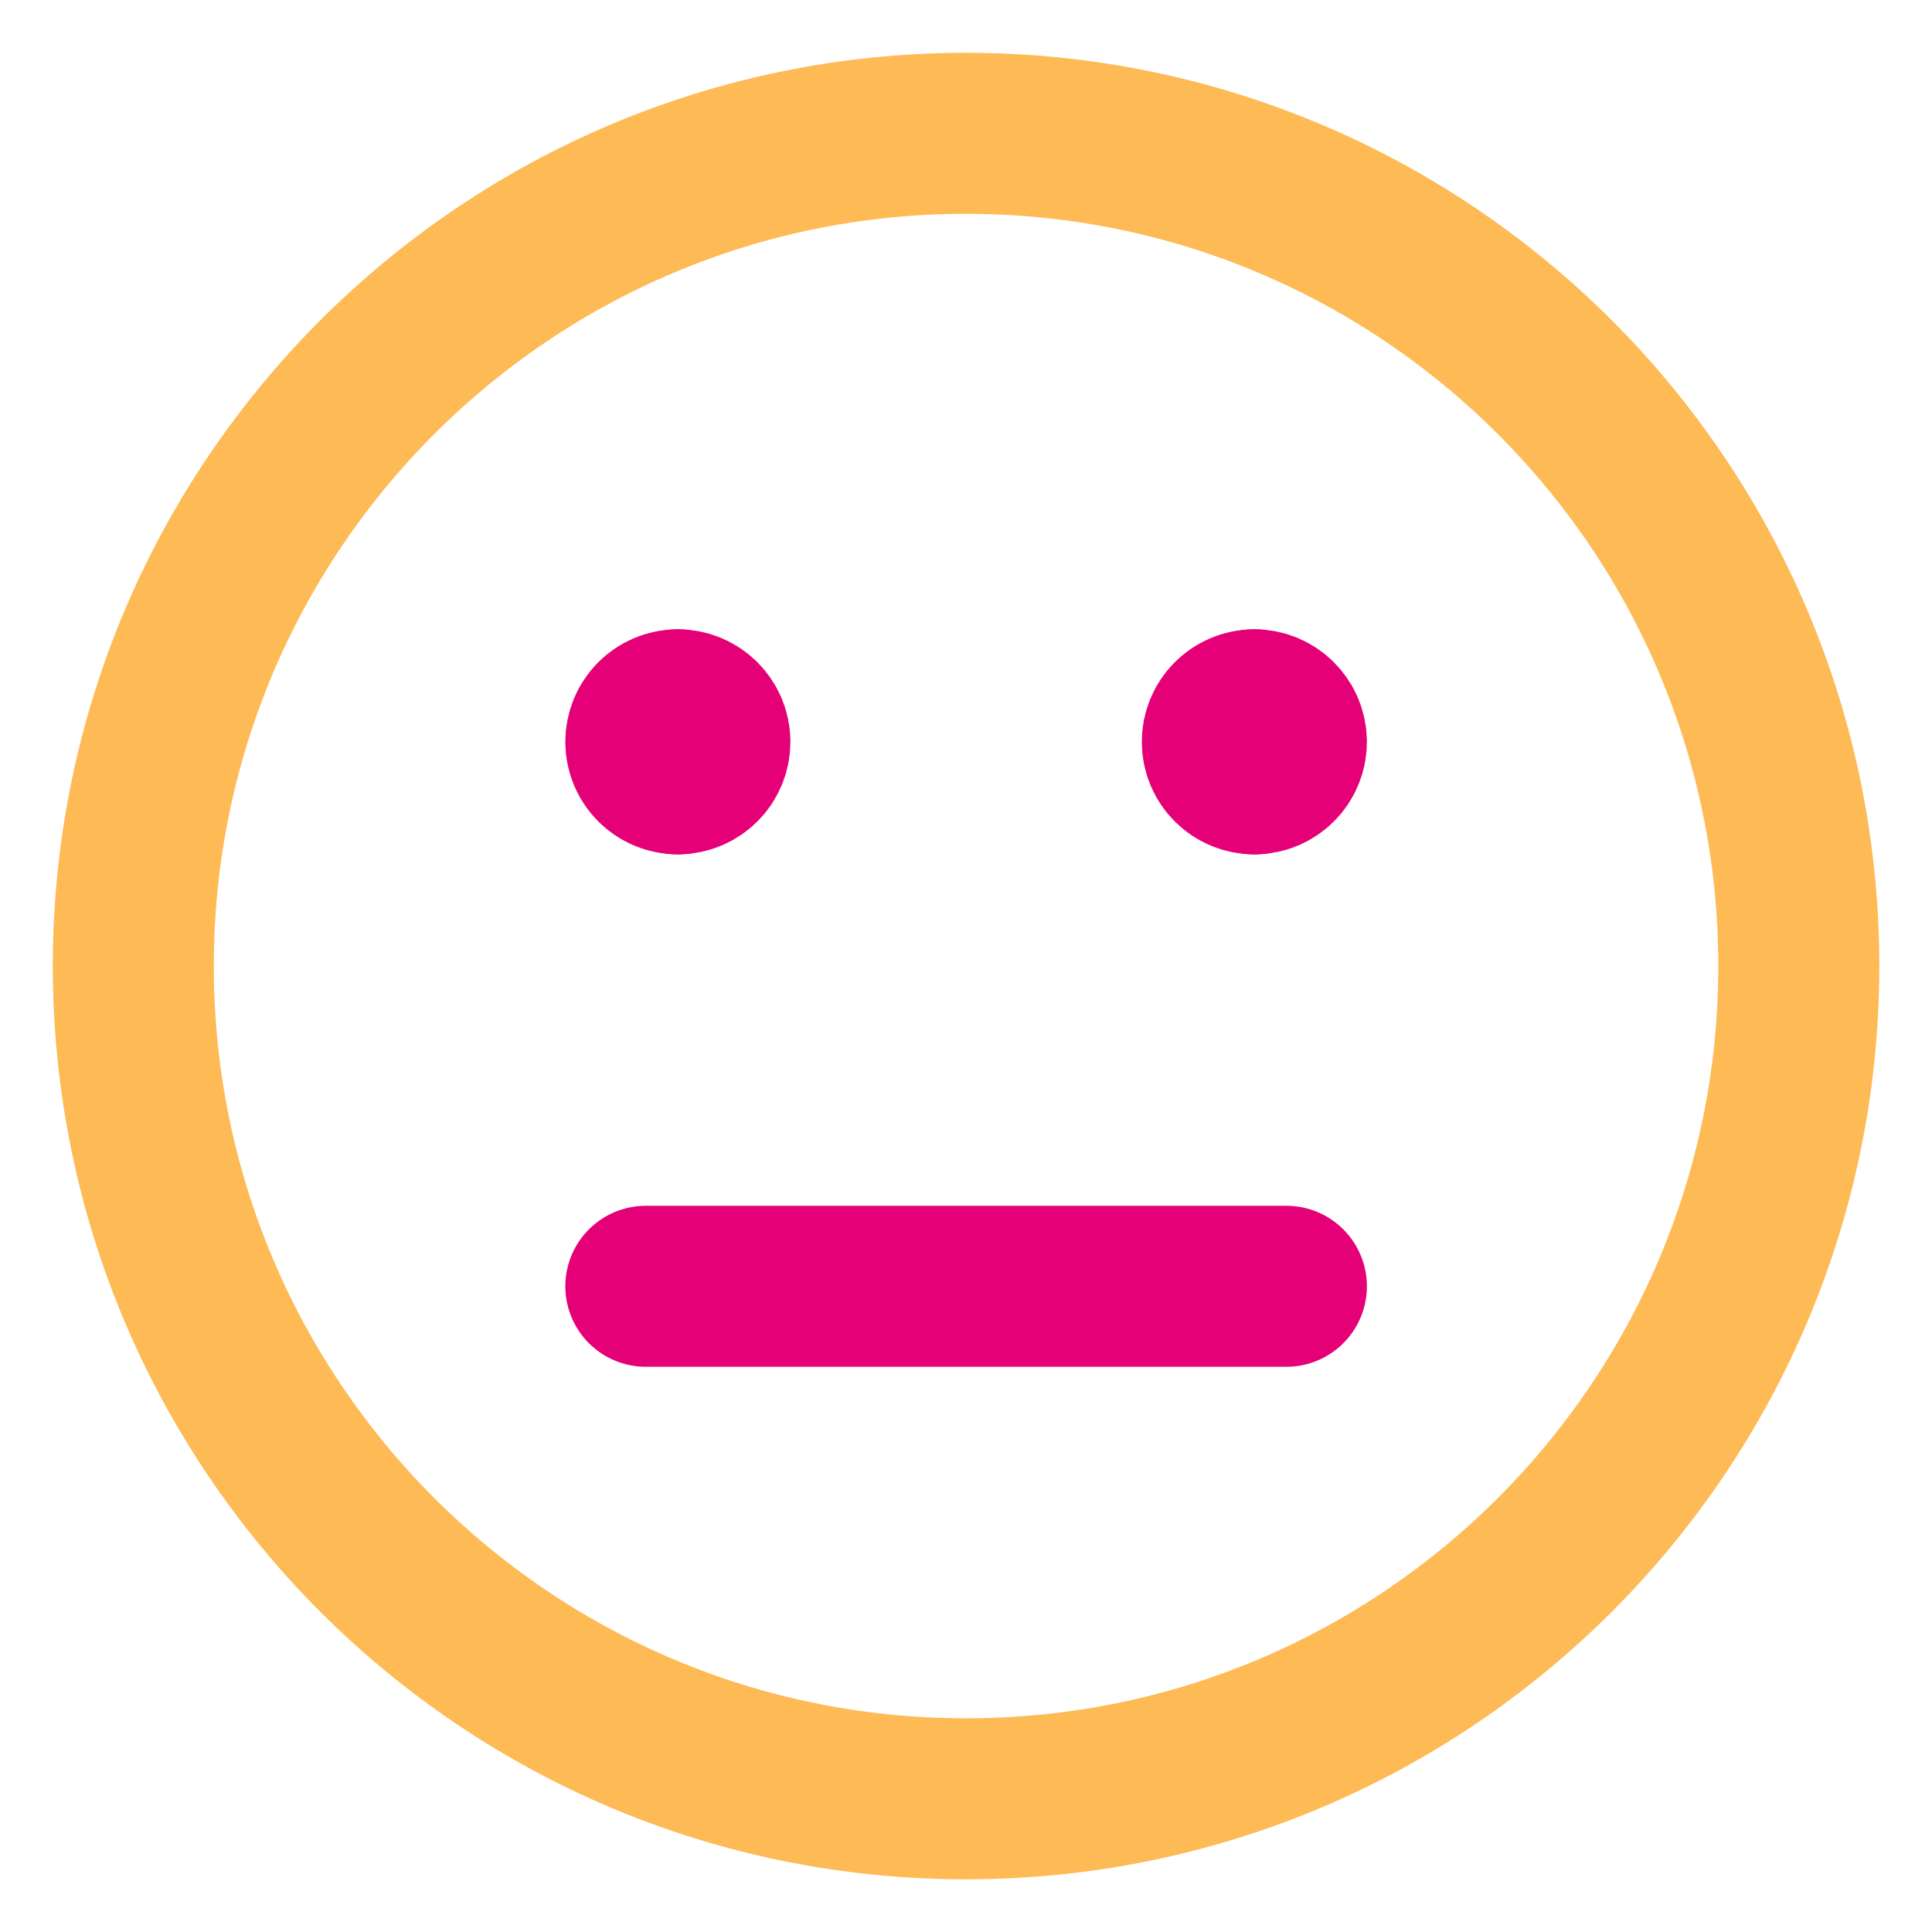 <svg width="18" height="18" viewBox="0 0 18 18" fill="none" xmlns="http://www.w3.org/2000/svg">
<g clip-path="url(#clip0_1336_4705)">
<path d="M6.017 11.984H11.985" stroke="#E50078" stroke-width="1.5" stroke-linecap="round" stroke-linejoin="round"/>
<path d="M9 16.759C13.285 16.759 16.759 13.285 16.759 9C16.759 4.716 13.285 1.242 9 1.242C4.716 1.242 1.242 4.716 1.242 9C1.242 13.285 4.716 16.759 9 16.759Z" stroke="#FDBA55" stroke-width="1.5" stroke-linecap="round" stroke-linejoin="round"/>
<path d="M6.315 7.21C6.15 7.21 6.017 7.076 6.017 6.912C6.017 6.747 6.15 6.613 6.315 6.613" stroke="#E50078" stroke-width="1.5" stroke-linecap="round" stroke-linejoin="round"/>
<path d="M6.315 7.21C6.48 7.21 6.614 7.076 6.614 6.912C6.614 6.747 6.48 6.613 6.315 6.613" stroke="#E50078" stroke-width="1.5" stroke-linecap="round" stroke-linejoin="round"/>
<path d="M11.686 7.21C11.521 7.21 11.388 7.076 11.388 6.912C11.388 6.747 11.521 6.613 11.686 6.613" stroke="#E50078" stroke-width="1.5" stroke-linecap="round" stroke-linejoin="round"/>
<path d="M11.687 7.21C11.851 7.21 11.985 7.076 11.985 6.912C11.985 6.747 11.851 6.613 11.687 6.613" stroke="#E50078" stroke-width="1.5" stroke-linecap="round" stroke-linejoin="round"/>
</g>
<defs>
<clipPath id="clip0_1336_4705">
<rect width="18" height="18" fill="white"/>
</clipPath>
</defs>
</svg>
